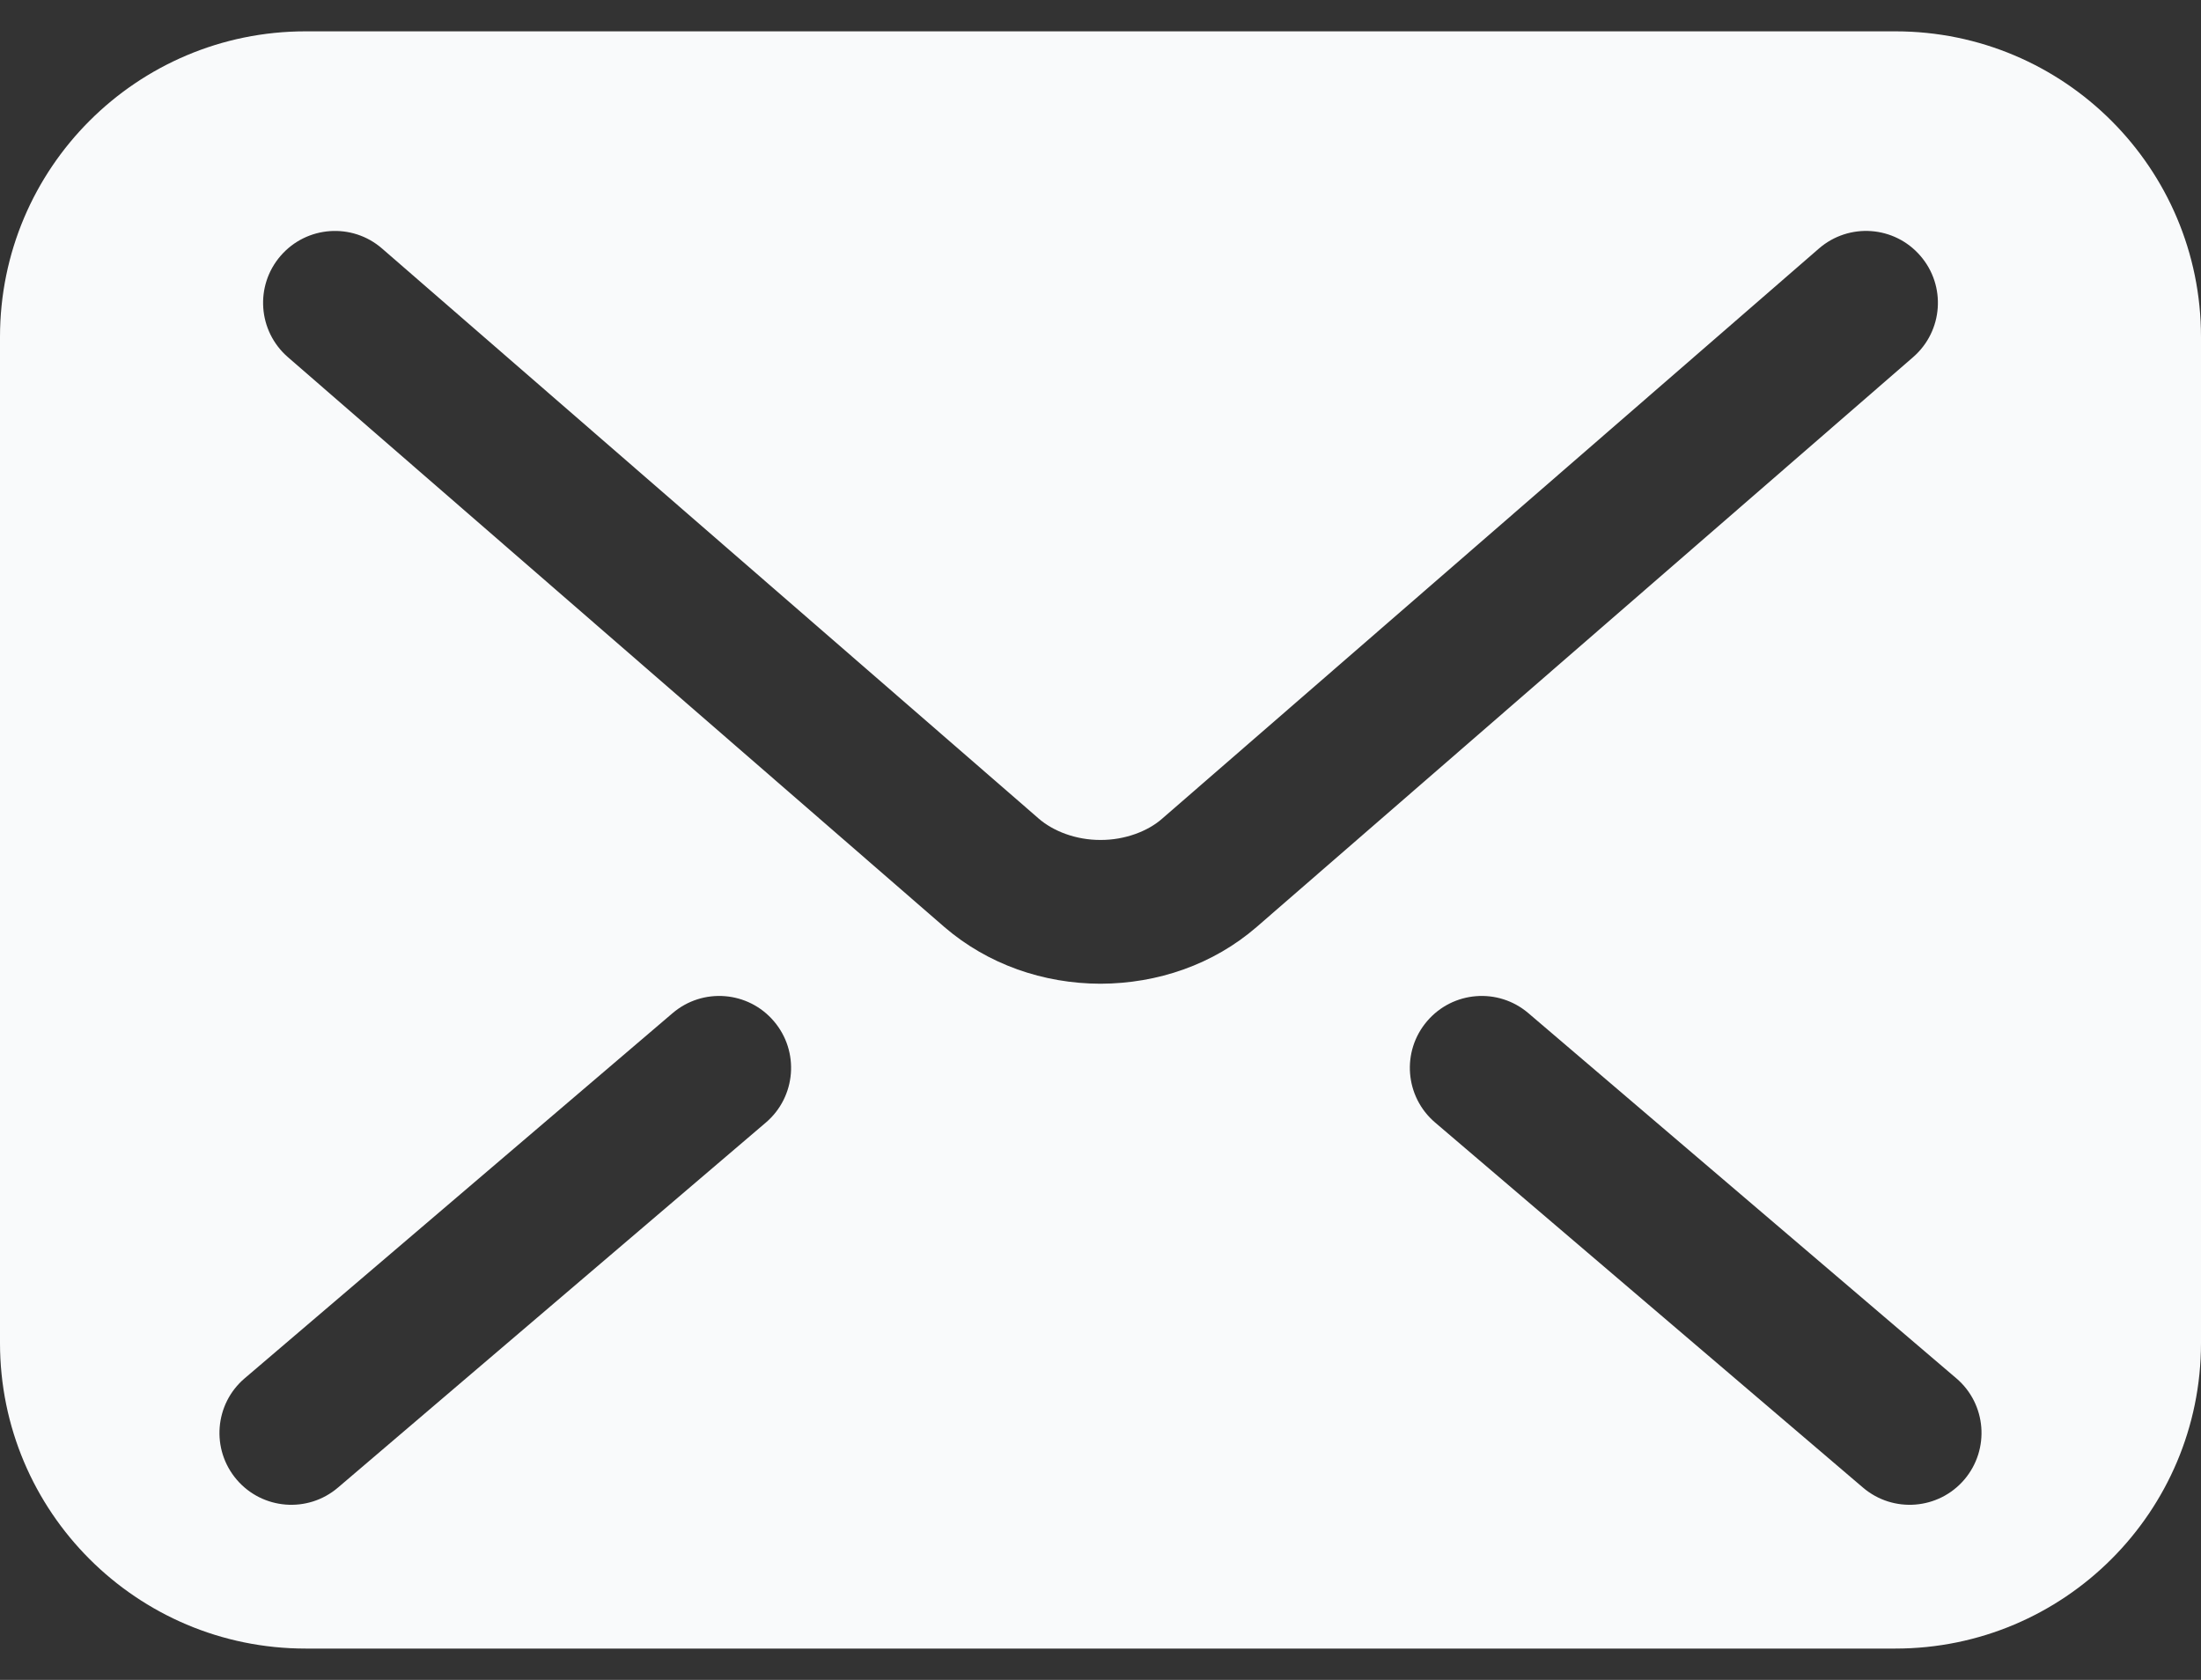 <svg width="38" height="29" viewBox="0 0 38 29" fill="none" xmlns="http://www.w3.org/2000/svg">
<rect x="0" y="0" width="38" height="29" fill="#333333" stroke="none"/>
<path d="M5.276 0.541H32.724C35.638 0.541 38 2.903 38 5.817V23.183C38 26.096 35.638 28.459 32.724 28.459H5.276C2.362 28.459 0 26.096 0 23.183V5.817C0 2.903 2.362 0.541 5.276 0.541ZM24.777 19.378L32.164 25.68C32.686 26.125 33.469 26.063 33.914 25.542C34.358 25.02 34.297 24.237 33.775 23.793L26.387 17.49C25.866 17.045 25.083 17.107 24.638 17.629C24.193 18.15 24.255 18.933 24.777 19.378ZM19 16.982C19.988 16.979 20.946 16.651 21.695 16.003L33.03 6.165C33.548 5.715 33.603 4.932 33.154 4.415C32.705 3.896 31.922 3.841 31.404 4.29L20.066 14.131C19.823 14.347 19.424 14.502 19 14.5C18.576 14.501 18.184 14.35 17.928 14.127L17.923 14.122L6.596 4.29C6.079 3.841 5.295 3.897 4.846 4.415C4.397 4.932 4.452 5.715 4.97 6.165L16.308 16.006C17.055 16.647 18.011 16.98 19 16.982ZM4.086 25.542C4.531 26.063 5.314 26.125 5.835 25.68L13.223 19.378C13.744 18.933 13.806 18.15 13.361 17.629C12.917 17.107 12.133 17.045 11.612 17.49L4.225 23.793C3.703 24.237 3.641 25.02 4.086 25.542Z" fill="#F9FAFB"/>
</svg>
